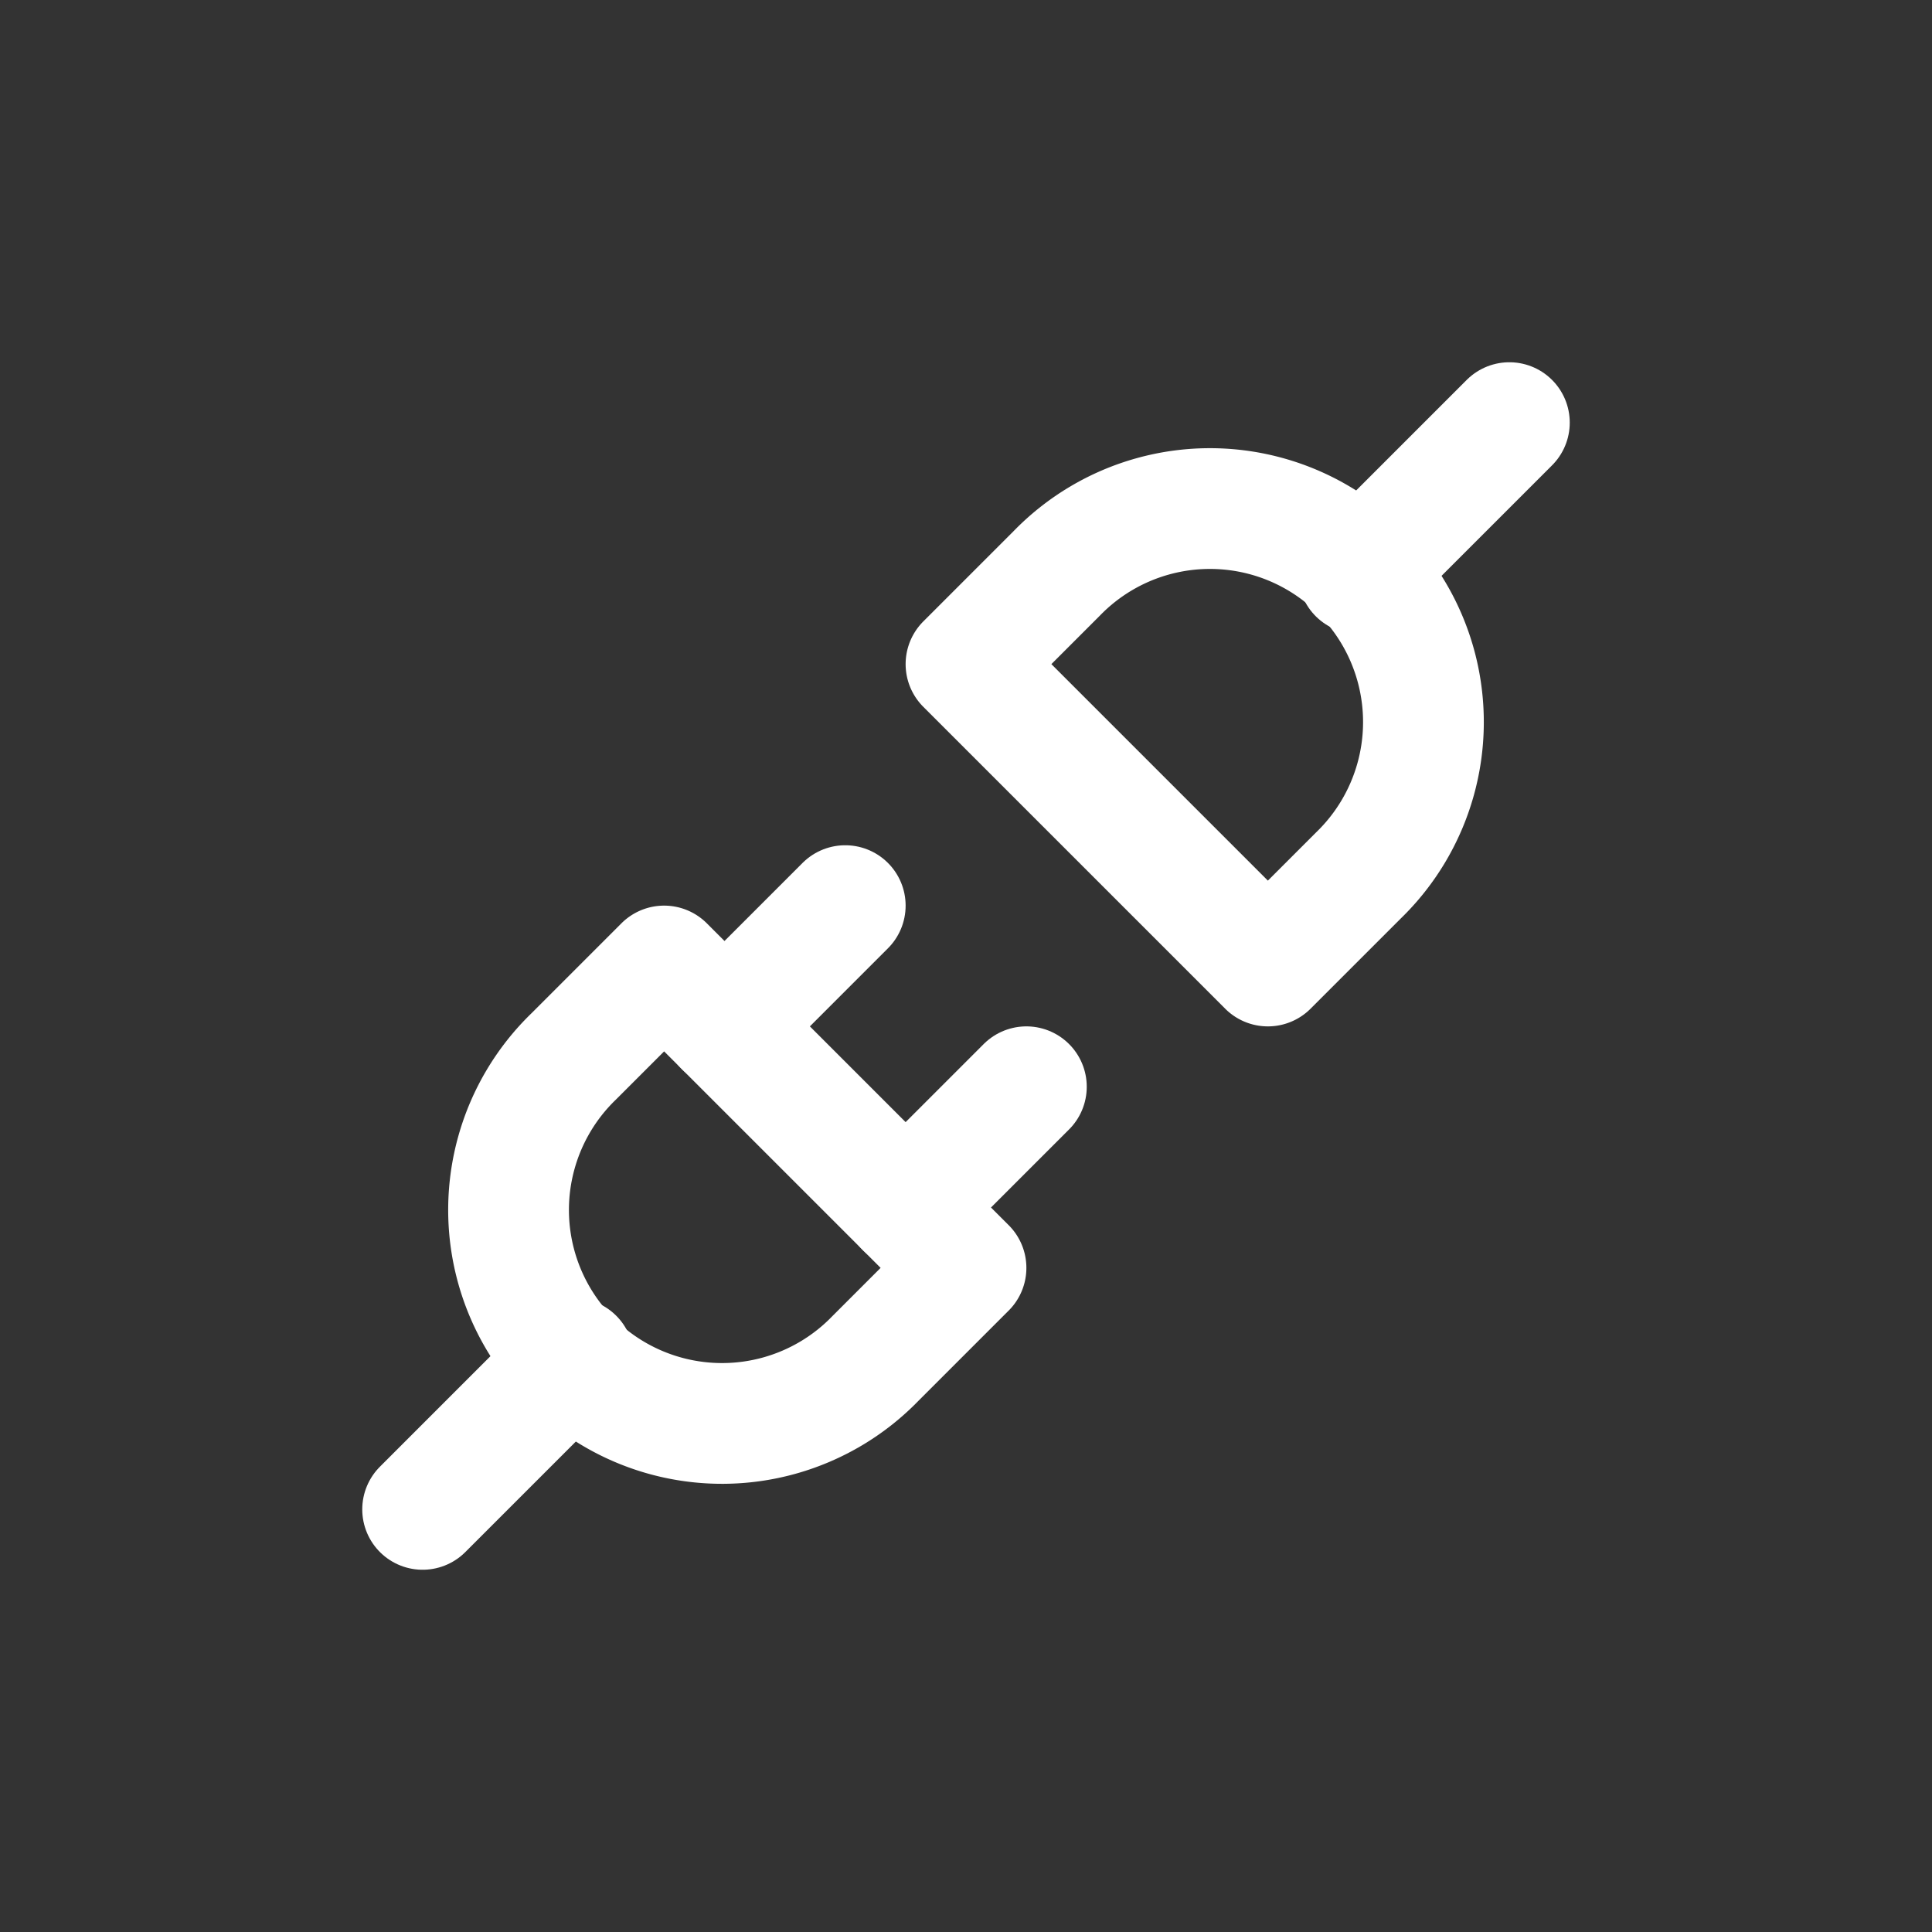 <?xml version="1.0" encoding="UTF-8"?>
<svg xmlns="http://www.w3.org/2000/svg" width="128" height="128" viewBox="-4 -4 32 32" fill="none" stroke="white" stroke-width="2" stroke-linecap="round" stroke-linejoin="round" class="icon icon-tabler icon-tabler-plug-connected">
  <rect x="-4" y="-4" width="32" height="32" fill="#333333" stroke="none"/>
  <path stroke="none" d="M0 0h24v24H0z" fill="none"></path>
  <path d="M7 12l5 5l-1.5 1.5a3.536 3.536 0 1 1 -5 -5l1.5 -1.5z"></path>
  <path d="M17 12l-5 -5l1.5 -1.5a3.536 3.536 0 1 1 5 5l-1.5 1.5z"></path>
  <path d="M3 21l2.5 -2.5"></path>
  <path d="M18.5 5.5l2.5 -2.5"></path>
  <path d="M10 11l-2 2"></path>
  <path d="M13 14l-2 2"></path>
</svg>
